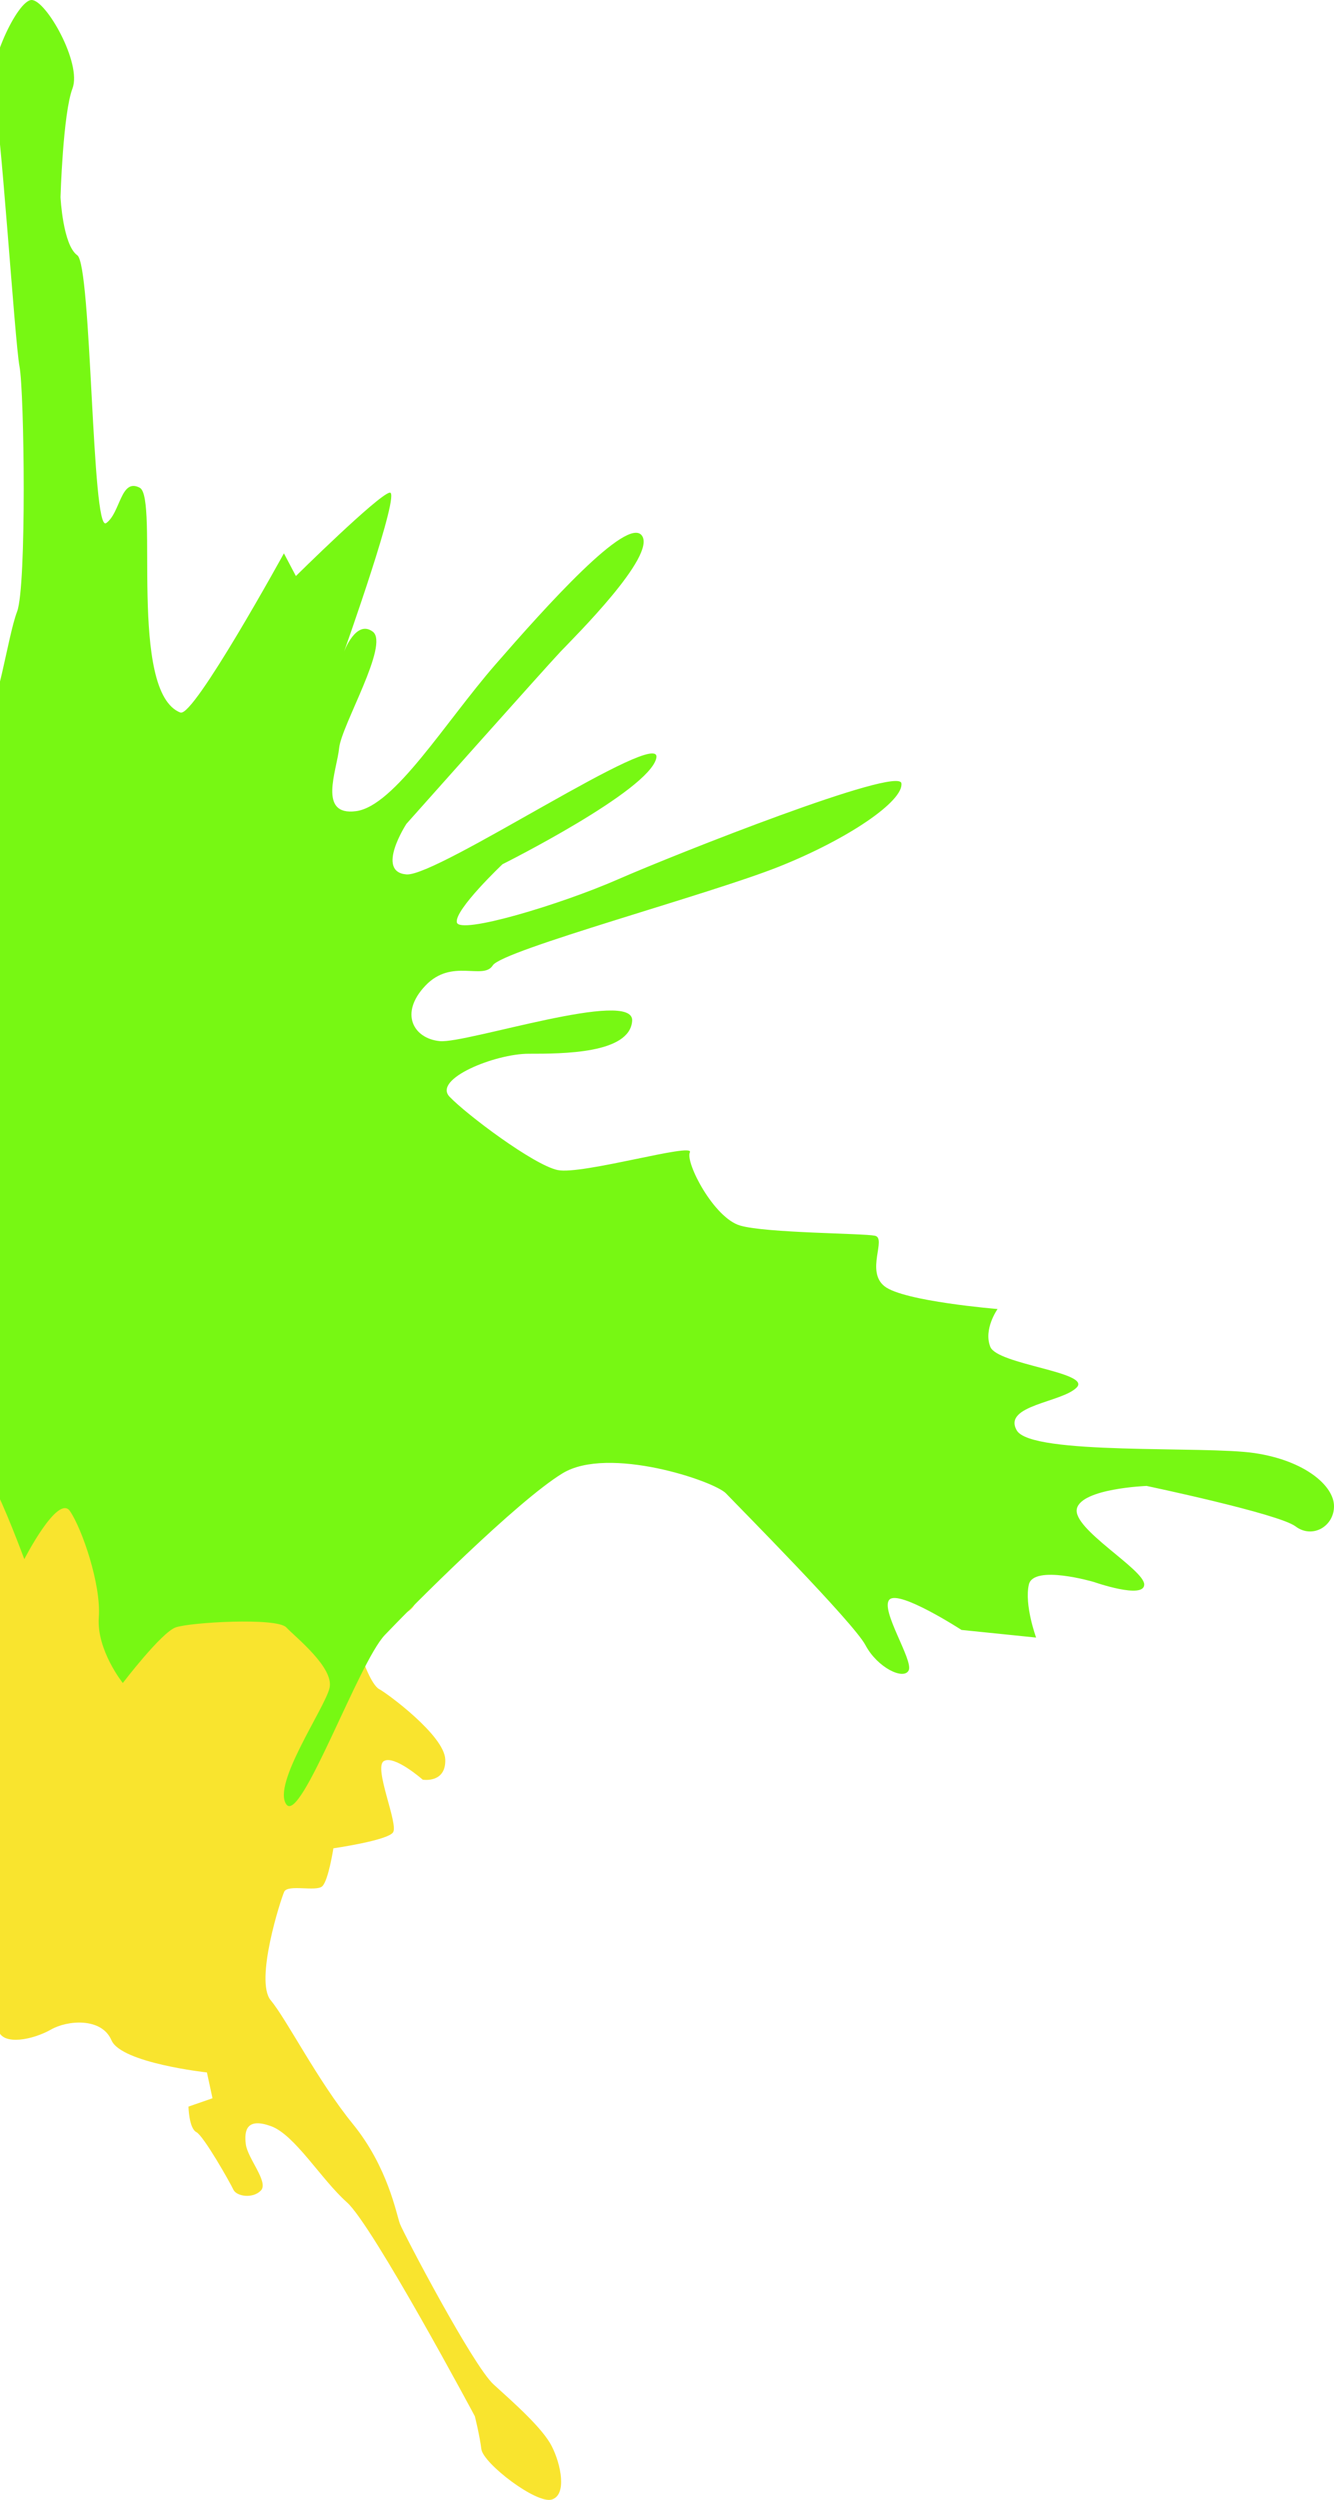 <?xml version="1.0" encoding="UTF-8"?>
<svg width="220" height="412" viewBox="0 0 220 412" fill="none" xmlns="http://www.w3.org/2000/svg">
<g clip-path="url(#clip0_133_6911)">
<path d="M41.089 246.359C41.089 246.359 46.903 253.497 48.806 253.622C50.708 253.747 51.726 250.004 51.726 250.004C51.726 250.004 58.274 248.262 60.23 248.771C62.185 249.28 68.106 254.417 68.566 257.946C69.026 261.474 69.424 264.61 66.938 265.762C64.451 266.924 58.434 266.995 58.434 266.995C58.434 266.995 59.257 270.47 59.46 272.034C59.663 273.597 61.327 277.751 62.531 278.376C63.743 279.002 73.3 285.996 73.433 289.972C73.566 293.947 69.716 293.304 69.716 293.304C69.716 293.304 65.044 289.195 63.301 290.24C61.557 291.285 65.769 300.656 64.814 301.996C63.858 303.336 54.982 304.614 54.982 304.614C54.982 304.614 54.159 309.92 53.151 310.867C52.142 311.814 47.452 310.492 46.868 311.778C46.283 313.065 41.983 326.456 44.646 329.654C47.31 332.852 52.372 342.902 58.186 350.04C64 357.178 65.38 364.959 65.947 366.477C66.513 367.996 77.99 389.874 81.406 392.974C84.822 396.073 89.485 400.183 90.999 403.158C92.512 406.132 93.538 411.171 90.999 411.939C88.459 412.707 79.689 405.99 79.388 403.64C79.088 401.291 78.309 398.209 78.309 398.209C78.309 398.209 61.46 366.727 57.203 362.949C52.956 359.17 48.62 351.818 44.673 350.397C40.726 348.977 40.239 351.04 40.54 353.39C40.841 355.739 44.354 359.625 43.027 361.01C41.7 362.395 39.01 361.993 38.487 360.867C37.965 359.741 33.585 351.996 32.373 351.38C31.16 350.754 31.081 347.181 31.081 347.181L35.045 345.805L34.125 341.553C34.125 341.553 19.992 340.008 18.382 336.247C16.771 332.486 11.17 332.897 8.365 334.505C5.559 336.104 0.436 337.247 -0.29 334.558C-1.016 331.869 -6.422 327.867 -8.644 328.18C-10.865 328.501 -15.28 335.121 -15.28 335.121C-15.28 335.121 -18.873 345.216 -21.678 346.824C-24.484 348.423 -28.599 348.619 -29.191 349.906C-29.776 351.192 -33.678 367.71 -35.005 369.104C-36.333 370.488 -40.855 376.331 -44.014 375.196C-47.173 374.053 -47.775 369.354 -47.978 367.79C-48.182 366.227 -47.899 362.591 -49.208 361.18C-50.518 359.768 -52.615 358.08 -52.615 358.08L-58.173 361.68C-58.173 361.68 -56.978 365.101 -59.571 365.477C-62.155 365.852 -62.934 362.77 -62.934 362.77C-62.934 362.77 -64.464 362.591 -65.57 362.752C-66.677 362.913 -72.862 364.601 -72.862 364.601L-74.473 369.622C-74.473 369.622 -76.721 375.536 -78.791 377.028C-80.862 378.519 -84.49 385.434 -86.384 385.309C-88.287 385.184 -89.676 380.199 -89.676 380.199C-89.676 380.199 -84.269 366.647 -82.773 363.636C-81.278 360.626 -80.305 356.499 -78.34 354.212C-76.375 351.925 -73.774 348.762 -73.774 348.762C-73.774 348.762 -74.429 343.67 -76.747 343.206C-79.066 342.741 -81.623 346.306 -83.251 345.341C-84.879 344.376 -85.287 341.249 -85.287 341.249L-79.906 333.29L-82.472 330.869C-82.472 330.869 -84.711 325.205 -84.118 323.928C-83.534 322.641 -79.72 320.095 -79.72 320.095C-79.72 320.095 -76.375 308.035 -75.827 303.568C-75.269 299.102 -72.296 295.877 -72.296 295.877C-72.296 295.877 -78.128 300.308 -80.844 296.716C-83.57 293.116 -81.95 288.096 -80.623 286.711C-79.296 285.326 -75.552 285.183 -75.552 285.183L-71.606 286.604L-68.482 284.558L-66.296 281.047C-66.296 281.047 -72.26 281.512 -74.358 279.823C-76.455 278.135 -77.951 272.364 -77.951 272.364C-77.951 272.364 -82.437 272.614 -83.481 270.372C-84.525 268.13 -84.756 263.377 -84.756 263.377C-84.756 263.377 -87.711 255.024 -87.127 253.747C-86.543 252.46 -83.198 249.191 -83.198 249.191C-83.198 249.191 -81.534 244.563 -79.367 243.849C-77.198 243.134 -73.818 243.045 -73.818 243.045L-67.703 243.759L-61.889 242.125C-61.889 242.125 -59.288 238.953 -57.907 237.962C-56.527 236.961 -60.951 234.808 -60.951 234.808C-60.951 234.808 -68.659 236.318 -68.969 233.968C-69.269 231.619 -63.712 228.019 -63.712 228.019L-65.641 224.704L-69.216 223.23L-69.624 220.095C-69.624 220.095 -60.385 218.755 -61.42 216.513C-62.465 214.27 -64.464 213.359 -64.464 213.359C-64.464 213.359 -69.269 214.056 -70.482 213.431C-71.694 212.805 -75.641 211.385 -76.685 209.143C-77.729 206.9 -76.756 202.764 -75.376 201.773C-73.995 200.772 -69.986 199.798 -69.986 199.798L-66.102 203.631L-61.243 203.327L-62.252 195.492C-62.252 195.492 -60.792 189.293 -57.819 186.068C-54.845 182.843 -52.978 179.779 -52.978 179.779L-48.695 177.965C-48.695 177.965 -50.562 172.248 -49.854 168.951C-49.146 165.655 -48.81 162.412 -45.961 161.206C-43.102 159.991 -41.306 159.339 -39.731 159.902C-38.156 160.474 -35.112 163.627 -35.112 163.627L-32.51 169.237L-32.625 171.247C-32.625 171.247 -31.351 169.469 -28.395 169.041C-25.439 168.612 -21.855 170.095 -21.855 170.095C-21.855 170.095 -19.289 172.516 -18.51 175.598C-17.741 178.68 -16.864 182.539 -16.864 182.539L-10.157 181.967L-4.83 182.396C-4.83 182.396 -2.077 180.404 1.303 180.315C4.683 180.225 11.117 180.493 11.117 180.493C11.117 180.493 9.975 177.465 10.577 173.391C11.179 169.318 16.674 168.12 19.736 168.478C22.798 168.835 25.346 174.052 26.019 176.348C26.691 178.644 25.718 182.78 25.718 182.78L23.329 184.719C23.329 184.719 30.302 192.089 32.603 195.349C34.903 198.61 37.948 201.764 37.948 201.764C37.948 201.764 39.496 199.146 41.328 201.674C43.16 204.202 40.39 208.991 40.39 208.991L41.47 214.422C41.47 214.422 44.514 217.576 45.23 220.265C45.956 222.954 44.124 229.207 44.124 229.207L43.823 235.639L41.071 246.413L41.089 246.359Z" fill="#F9E42E"/>
<path d="M29.786 117.452C21.061 114.118 26.224 82.049 23.047 80.382C19.883 78.716 19.883 84.55 17.5 86.217C15.117 87.883 15.13 43.749 12.747 42.07C10.364 40.39 9.98 32.492 9.98 32.492C9.98 32.492 10.377 18.746 11.953 14.579C13.529 10.412 7.597 0 5.214 0C2.832 0 -2.318 11.245 -1.14 14.989C0.052 18.733 2.422 56.225 3.216 60.393C4.01 64.56 4.407 96.628 2.819 100.796C1.23 104.963 -0.358 117.452 -2.728 119.118C-5.098 120.798 -14.617 101.629 -14.617 101.629L-19.369 87.473C-19.369 87.473 -22.547 69.984 -26.108 71.228C-29.669 72.471 -19.369 97.462 -17.781 103.296C-16.192 109.13 -15.385 123.299 -17.781 126.619C-20.164 129.953 -28.094 131.62 -29.285 130.364C-30.476 129.12 -36.421 123.696 -36.421 123.696C-36.421 123.696 -37.215 132.851 -39.598 135.351C-41.98 137.852 -47.912 127.44 -47.912 127.44C-47.912 127.44 -58.224 117.439 -61.389 111.617C-64.553 105.783 -67.346 95.359 -71.701 94.115C-76.057 92.871 -78.824 92.461 -80.016 94.538C-81.207 96.615 -71.304 108.694 -70.51 110.361C-69.716 112.028 -45.939 138.698 -45.529 140.775C-45.132 142.852 -42.365 149.097 -43.159 151.597C-43.941 154.098 -52.665 149.93 -52.665 149.93C-52.665 149.93 -48.693 156.598 -49.885 160.342C-51.076 164.086 -66.936 162.406 -69.319 166.586C-71.689 170.754 -64.169 173.664 -66.142 176.588C-68.114 179.511 -72.483 177.421 -73.674 178.665C-74.866 179.909 -74.059 184.909 -74.059 184.909C-74.059 184.909 -88.317 186.576 -91.494 186.576C-94.671 186.576 -106.15 180.332 -110.518 184.076C-114.887 187.82 -119.255 192.398 -117.667 194.898C-116.078 197.398 -108.942 199.898 -106.957 199.475C-104.984 199.052 -103.408 198.219 -92.698 196.142C-81.989 194.064 -74.469 194.475 -74.469 194.475C-74.469 194.475 -65.744 200.322 -66.142 202.399C-66.539 204.476 -52.677 198.219 -51.883 200.719C-51.089 203.219 -56.636 209.054 -56.636 209.054C-56.636 209.054 -49.898 203.643 -48.309 206.143C-46.72 208.643 -51.089 215.721 -51.089 215.721L-46.733 220.299C-46.733 220.299 -56.649 229.043 -58.622 232.8C-60.594 236.557 -66.539 245.302 -67.73 249.046C-68.921 252.79 -74.072 255.714 -72.086 258.624C-70.1 261.535 -62.977 254.867 -62.977 254.867C-62.977 254.867 -37.202 211.144 -34.435 214.054C-31.668 216.965 -31.271 223.222 -31.271 223.222L-27.299 229.056L-18.575 229.89C-18.575 229.89 -13.822 235.711 -13.028 240.712C-12.234 245.712 -12.644 255.278 -13.425 257.791C-14.207 260.291 -16.602 274.447 -13.425 276.947C-10.248 279.448 -10.645 269.869 -8.275 264.869C-5.892 259.868 -2.728 242.379 -1.14 244.879C0.449 247.379 4.01 256.957 4.01 256.957C4.01 256.957 9.557 246.135 11.543 249.046C13.529 251.957 16.693 261.125 16.296 266.536C15.899 271.947 20.254 277.37 20.254 277.37C20.254 277.37 26.608 269.036 28.979 268.203C31.348 267.369 45.62 266.536 47.208 268.203C48.797 269.869 55.138 274.87 54.344 278.204C53.55 281.538 44.851 294.039 47.221 297.373C49.591 300.707 59.109 274.037 63.465 269.459C67.821 264.882 85.256 247.379 92.789 242.802C100.322 238.224 117.77 244.058 119.743 246.135C121.716 248.213 140.74 267.382 142.725 271.126C144.711 274.87 149.067 276.947 149.861 275.28C150.655 273.626 145.108 265.279 146.684 263.625C148.272 261.958 158.572 268.626 158.572 268.626L170.871 269.882C170.871 269.882 168.898 264.458 169.679 261.137C170.474 257.804 180.376 260.714 180.376 260.714C180.376 260.714 188.703 263.638 188.703 261.137C188.703 258.637 176.802 251.97 177.596 248.636C178.391 245.302 189.088 244.892 189.088 244.892C189.088 244.892 210.892 249.469 213.659 251.559C216.426 253.649 220.013 251.559 220 248.225C220 244.892 215.247 240.724 206.92 239.481C198.593 238.237 170.064 239.904 167.681 235.737C165.298 231.569 175.201 231.146 177.583 228.646C179.966 226.146 164.504 224.889 163.325 221.978C162.147 219.068 164.517 215.734 164.517 215.734C164.517 215.734 149.041 214.477 145.877 211.99C142.713 209.49 146.274 204.079 144.288 203.655C142.303 203.245 126.443 203.232 122.087 201.989C117.732 200.745 112.979 191.577 113.773 189.91C114.567 188.243 95.928 193.667 91.969 192.833C88.01 192 76.916 183.666 74.136 180.742C71.356 177.819 81.656 173.651 87.216 173.664C92.763 173.664 103.857 173.664 104.255 168.253C104.652 162.842 76.916 171.997 72.548 171.587C68.192 171.177 65.809 167.009 70.165 162.432C74.521 157.854 79.683 161.611 81.272 159.098C82.861 156.598 116.95 147.417 128.441 142.84C139.933 138.262 149.041 132.005 148.657 129.094C148.272 126.184 111.416 140.762 101.897 144.93C92.379 149.097 75.738 154.085 75.341 152.007C74.944 149.93 82.873 142.429 82.873 142.429C82.873 142.429 107.035 130.351 108.239 124.94C109.43 119.529 72.176 144.519 67.026 144.109C61.877 143.686 67.026 135.775 67.026 135.775C67.026 135.775 90.022 109.951 92.392 107.45C94.775 104.95 108.252 91.615 105.869 88.281C103.486 84.947 90.022 99.962 81.695 109.527C73.368 119.093 65.054 132.851 58.712 133.685C52.371 134.518 55.548 127.017 55.932 123.273C56.317 119.529 64.259 106.194 61.479 104.104C58.7 102.026 56.727 107.437 56.727 107.437C56.727 107.437 66.232 80.767 64.259 81.19C62.286 81.614 48.797 94.936 48.797 94.936L46.824 91.192C46.824 91.192 31.938 118.259 29.773 117.426L29.786 117.452Z" fill="#77F813"/>
</g>
<defs>
<clipPath id="clip0_133_6911">
<rect width="338" height="412" fill="white" transform="translate(-118)"/>
</clipPath>
</defs>
</svg>
